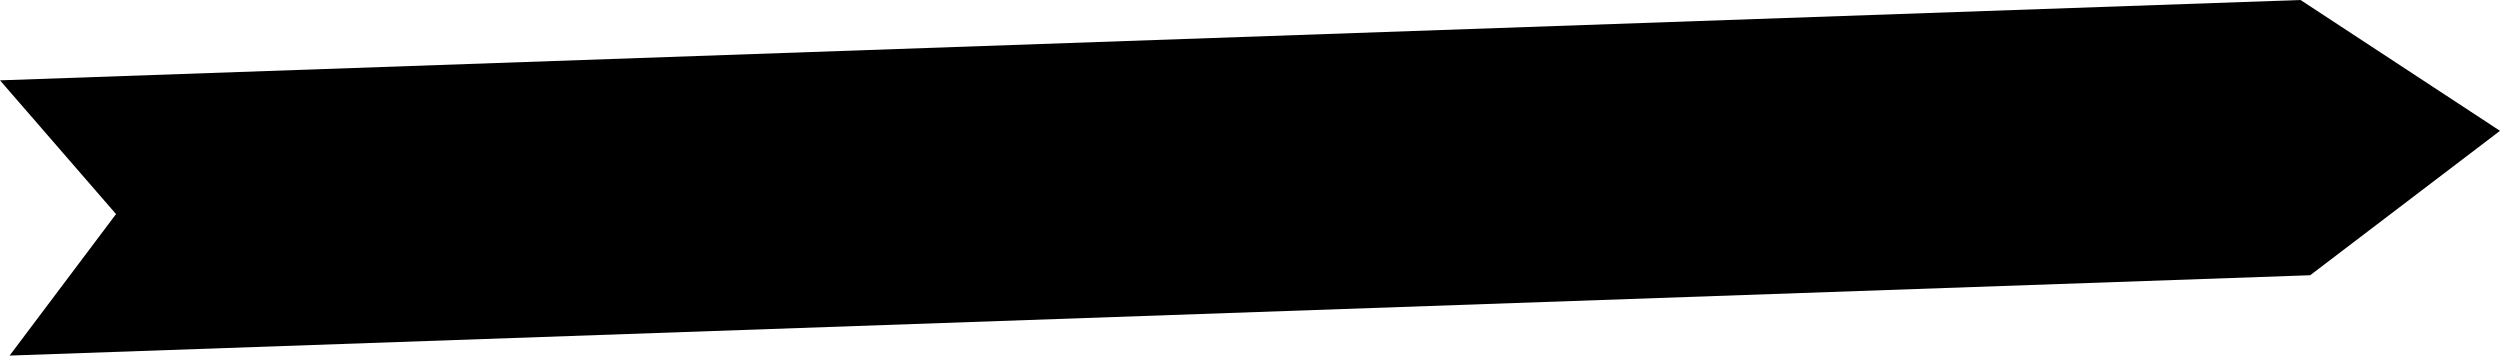 <svg width="360" height="52" viewBox="0 0 360 52" fill="none" xmlns="http://www.w3.org/2000/svg">
<path d="M331.279 2.18847e-05L360 18.839L332.663 39.635L1.384 51.203L16.708 30.827L0 11.569L331.279 2.18847e-05Z" fill="black"/>
</svg>
